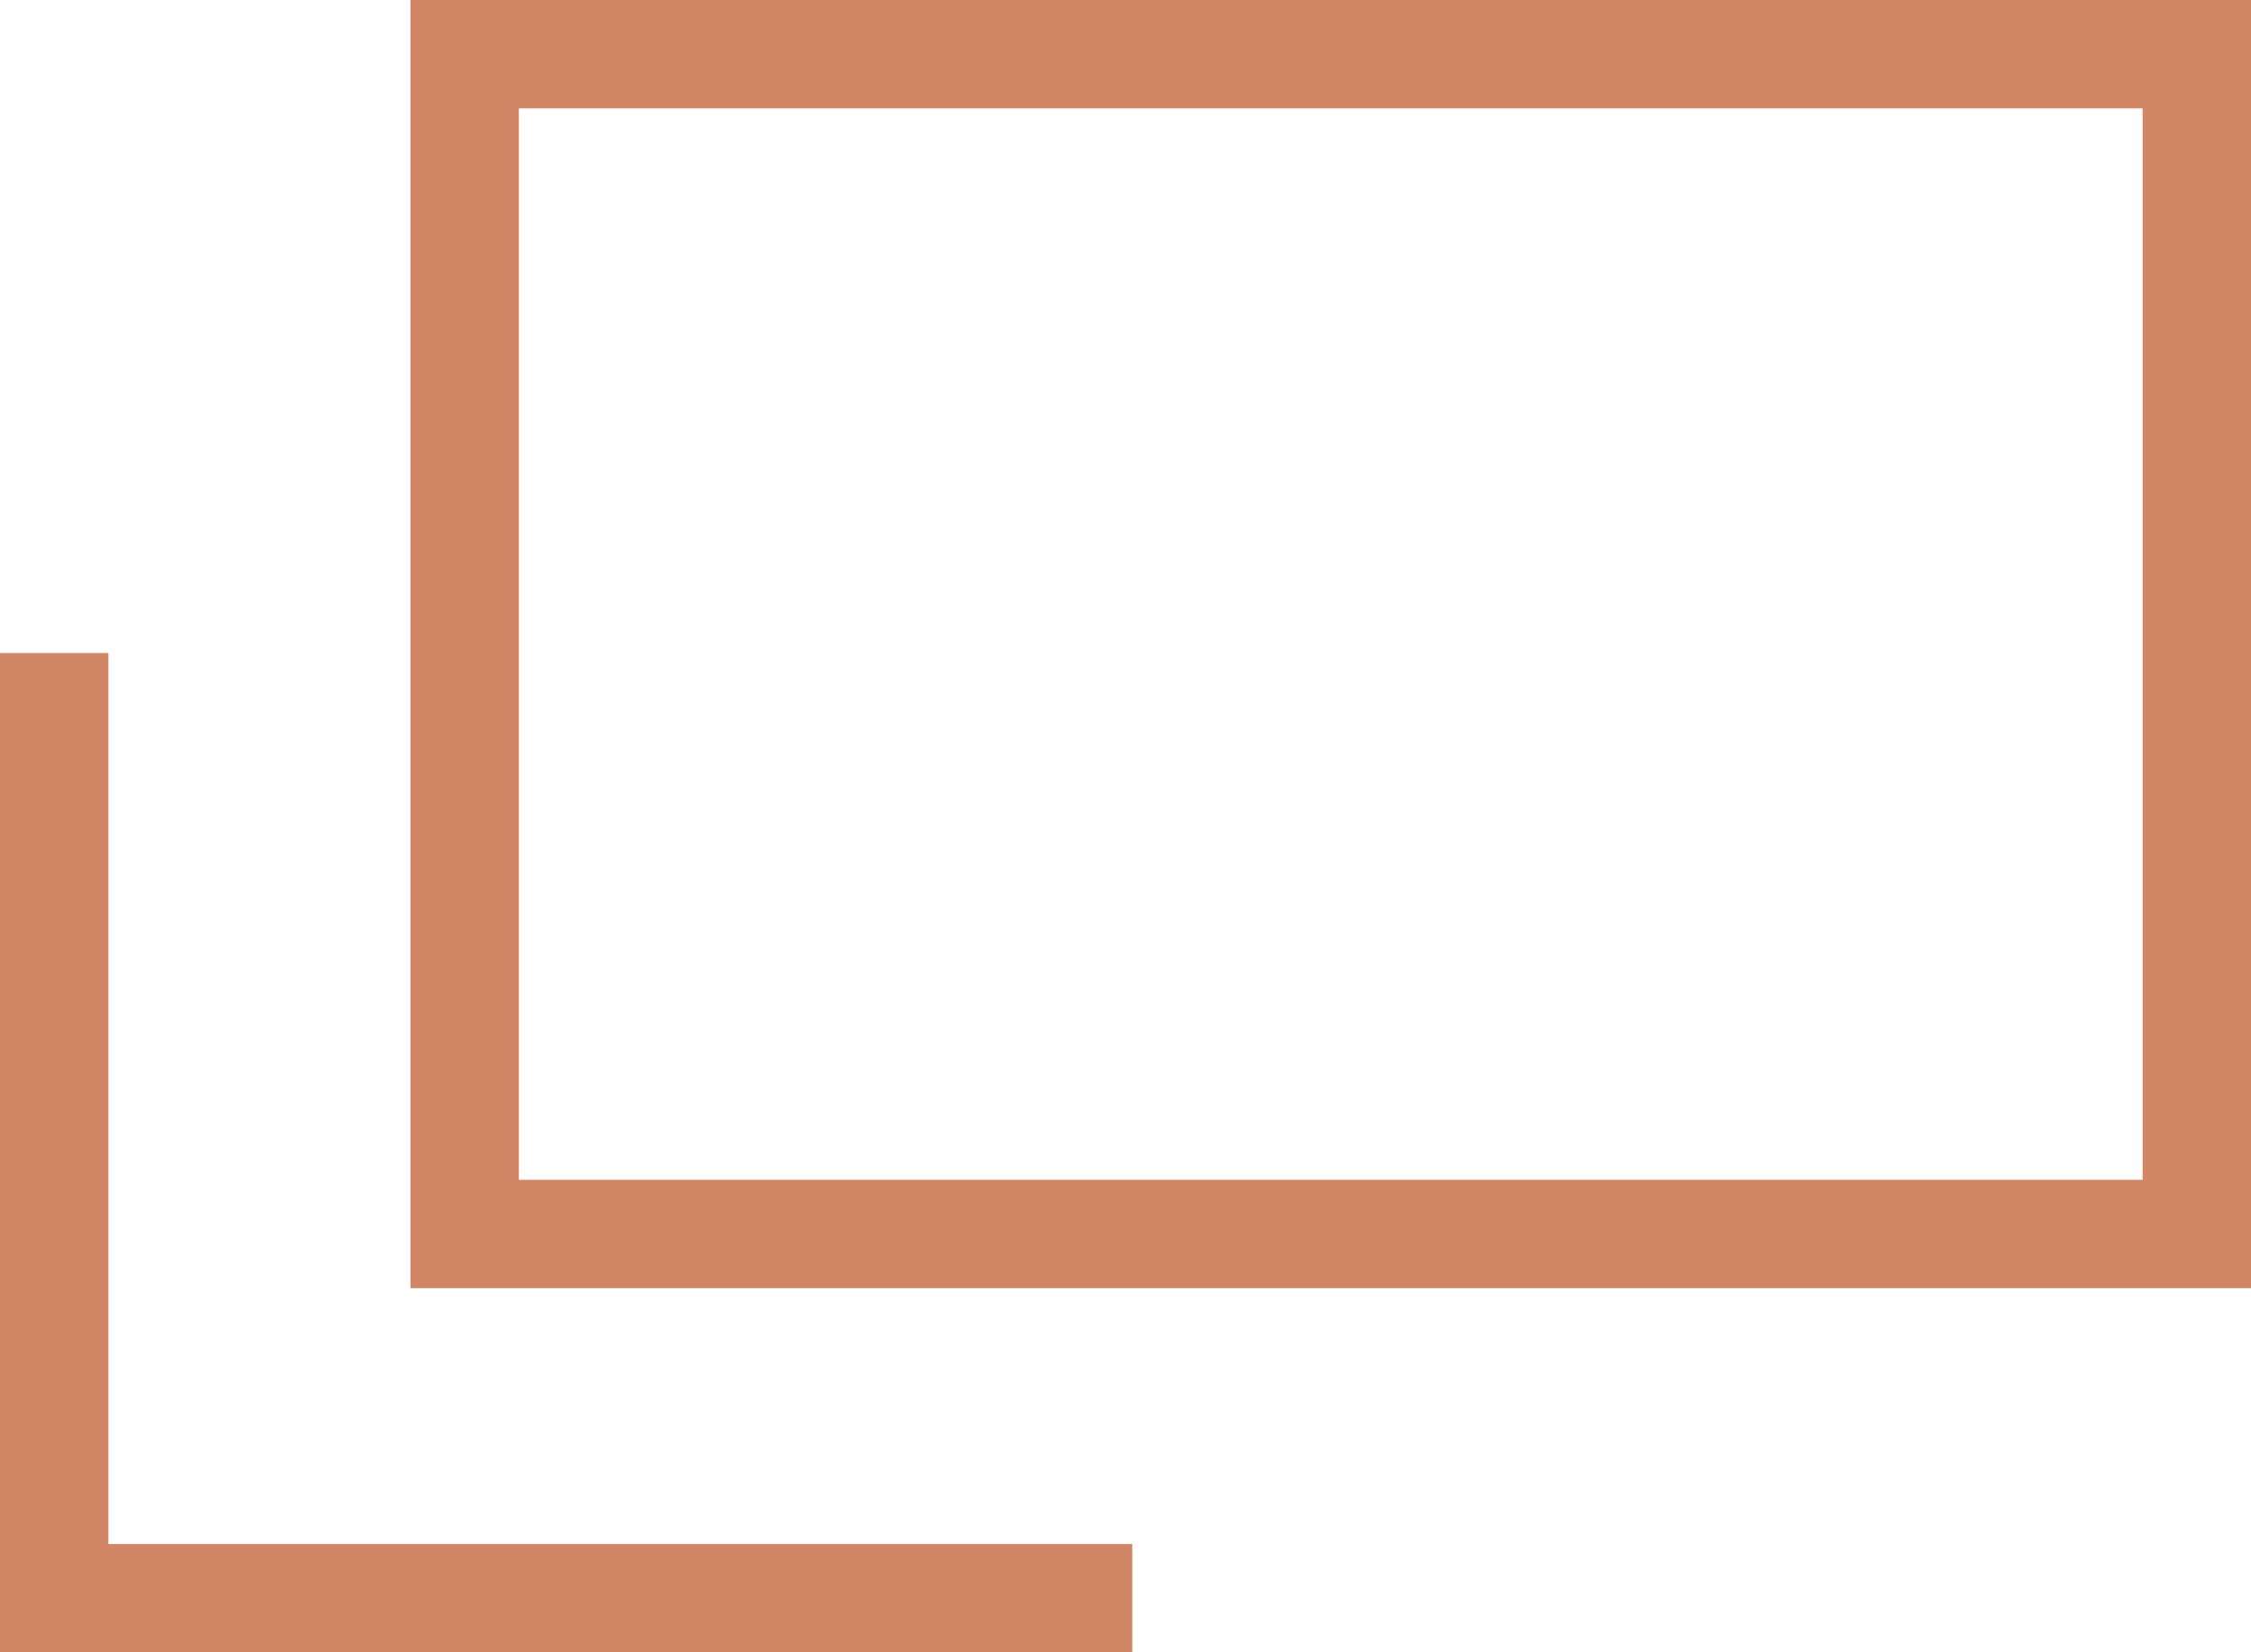 <svg xmlns="http://www.w3.org/2000/svg" width="16.616" height="12.198" viewBox="0 0 16.616 12.198">
  <g id="グループ_11446" data-name="グループ 11446" transform="translate(-951.728 -8453.617)">
    <g id="長方形_72396" data-name="長方形 72396" transform="translate(954.758 8453.617)" fill="none" stroke="#d18665" stroke-width="0.8">
      <rect width="13.586" height="9.51" stroke="none"/>
      <rect x="0.4" y="0.4" width="12.786" height="8.71" fill="none"/>
    </g>
    <path id="パス_19211" data-name="パス 19211" d="M2131.128-10172.457v6.978h7.958" transform="translate(-1179 18630.895)" fill="none" stroke="#d18665" stroke-width="0.8"/>
  </g>
</svg>
